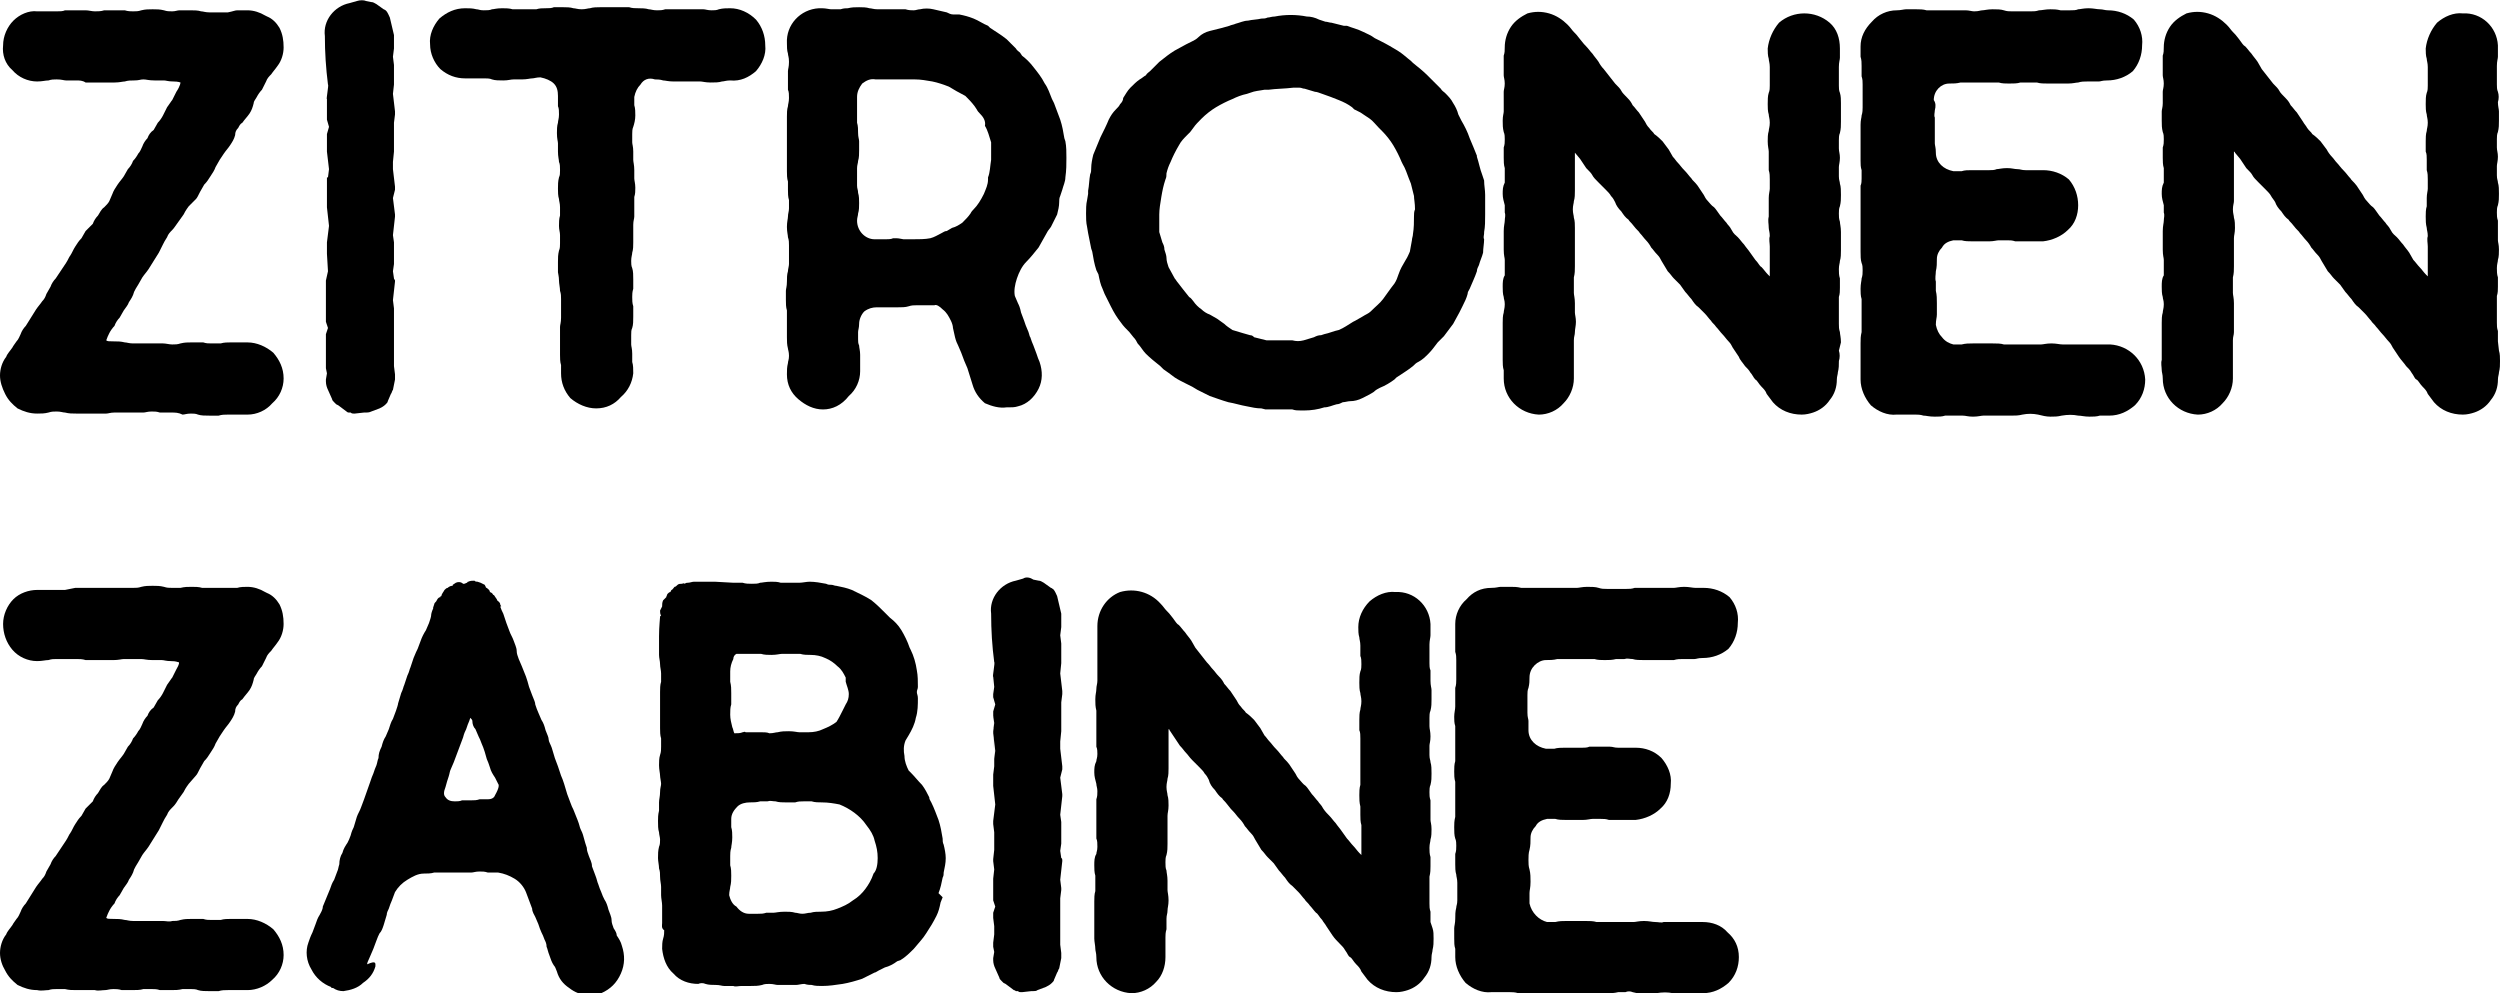 <?xml version="1.0" encoding="utf-8"?>
<!-- Generator: Adobe Illustrator 24.2.3, SVG Export Plug-In . SVG Version: 6.00 Build 0)  -->
<svg version="1.1" id="Ebene_1" xmlns="http://www.w3.org/2000/svg" xmlns:xlink="http://www.w3.org/1999/xlink" x="0px" y="0px"
	 viewBox="0 0 242.4 96.3" style="enable-background:new 0 0 242.4 96.3;" xml:space="preserve">
<g id="Zitronen_Zabine">
	<g>
		<path d="M7.3,1h1c0.3,0,0.6,0.1,0.9,0.1c0.3,0,0.6,0,0.9-0.1h2c0.3,0.1,0.6,0.1,0.8,0.1c0.3,0,0.5,0,0.8-0.1
			c0.4-0.1,0.7-0.1,1.1-0.1c0.4,0,0.7,0,1.1,0.1c0.3,0.1,0.5,0.1,0.8,0.1C17,1.1,17.2,1,17.4,1C17.8,1,18.1,1,18.5,1
			c0.3,0,0.7,0,1,0.1c0.2,0,0.4,0.1,0.8,0.1h1.8C22.6,1.1,22.8,1,23,1C23.3,1,23.7,1,24,1c0.6,0,1.2,0.2,1.7,0.5l0.2,0.1
			c0.5,0.2,0.9,0.6,1.2,1.1c0.3,0.6,0.4,1.2,0.4,1.9c0,0.6-0.2,1.3-0.6,1.8c-0.2,0.3-0.4,0.5-0.6,0.8c-0.2,0.2-0.4,0.4-0.5,0.7
			l-0.4,0.8c-0.2,0.2-0.4,0.5-0.5,0.7c-0.1,0.2-0.3,0.4-0.3,0.6c-0.1,0.4-0.2,0.7-0.4,1c-0.2,0.3-0.5,0.6-0.7,0.9
			c-0.2,0.1-0.3,0.3-0.4,0.5c-0.2,0.2-0.3,0.4-0.3,0.7c-0.1,0.4-0.3,0.7-0.5,1c-0.2,0.3-0.4,0.5-0.6,0.8l-0.4,0.6
			c-0.1,0.2-0.3,0.5-0.4,0.7c-0.1,0.3-0.3,0.6-0.5,0.9c-0.2,0.3-0.3,0.5-0.6,0.8l-0.4,0.7c-0.2,0.4-0.3,0.6-0.4,0.7L18.3,20
			c-0.3,0.4-0.4,0.6-0.5,0.8l-0.5,0.7c-0.3,0.4-0.4,0.6-0.6,0.8c-0.2,0.2-0.4,0.4-0.5,0.7c-0.2,0.3-0.3,0.5-0.4,0.7l-0.4,0.8l-1,1.6
			c-0.2,0.3-0.4,0.5-0.6,0.8l-0.4,0.7c-0.2,0.3-0.3,0.5-0.4,0.7c-0.1,0.4-0.3,0.7-0.5,1c-0.1,0.3-0.3,0.5-0.5,0.8l-0.4,0.7
			c-0.2,0.2-0.4,0.5-0.5,0.8c-0.2,0.2-0.4,0.5-0.5,0.7c-0.1,0.2-0.2,0.4-0.3,0.7c0.1,0.1,0.3,0.1,0.7,0.1c0.4,0,0.7,0,1.1,0.1
			c0.2,0,0.4,0.1,0.8,0.1h2.9c0.3,0,0.6,0.1,0.9,0.1c0.3,0,0.5,0,0.8-0.1c0.4-0.1,0.7-0.1,1.1-0.1c0.5,0,0.8,0,1.1,0
			c0.3,0.1,0.5,0.1,0.8,0.1h0.9c0.3-0.1,0.7-0.1,1-0.1H24c0.9,0,1.8,0.4,2.5,1c0.6,0.7,1,1.5,1,2.5c0,0.9-0.4,1.8-1.1,2.4
			c-0.6,0.7-1.5,1.1-2.4,1.1h-1.9c-0.3,0-0.6,0-0.9,0.1h-0.9c-0.4,0-0.8,0-1.1-0.1c-0.2-0.1-0.5-0.1-0.7-0.1c-0.4,0-0.6,0.1-0.8,0.1
			C17.3,40,17,40,16.6,40c-0.5,0-0.8,0-1.1,0c-0.3-0.1-0.5-0.1-0.8-0.1c-0.4,0-0.6,0.1-0.8,0.1C13.6,40,13.2,40,12.9,40
			c-0.5,0-0.7,0-1,0C11.6,40,11.3,40,11.1,40c-0.4,0-0.6,0.1-0.8,0.1c-0.3,0-0.7,0-1,0H7.4c-0.4,0-0.7,0-1.1-0.1
			c-0.2,0-0.4-0.1-0.8-0.1c-0.3,0-0.5,0-0.8,0.1c-0.4,0.1-0.7,0.1-1.1,0.1c-0.7,0-1.3-0.2-1.9-0.5c-0.5-0.4-0.9-0.8-1.2-1.4
			C0.2,37.6,0,37,0,36.4c0-0.6,0.2-1.3,0.6-1.8C0.7,34.3,1,34,1.2,33.7c0.1-0.2,0.2-0.3,0.4-0.6c0.2-0.2,0.3-0.5,0.4-0.7
			c0.1-0.3,0.3-0.6,0.5-0.8l1-1.6c0.2-0.3,0.4-0.5,0.6-0.8c0.2-0.2,0.3-0.4,0.4-0.7l0.4-0.7c0.1-0.3,0.3-0.6,0.5-0.8l1-1.5
			c0.2-0.3,0.3-0.6,0.4-0.7c0.2-0.3,0.3-0.6,0.5-0.9c0.2-0.3,0.3-0.5,0.6-0.8l0.4-0.7C8.7,22,8.8,21.9,9,21.7
			c0.1-0.3,0.3-0.6,0.5-0.8c0.2-0.3,0.3-0.6,0.6-0.8c0.2-0.2,0.4-0.4,0.5-0.6c0.1-0.2,0.2-0.5,0.3-0.7c0.1-0.3,0.3-0.6,0.5-0.9
			c0.2-0.3,0.4-0.5,0.6-0.8l0.4-0.7c0.2-0.2,0.4-0.5,0.5-0.8c0.2-0.2,0.4-0.5,0.5-0.7c0.2-0.2,0.3-0.5,0.4-0.7
			c0.1-0.3,0.3-0.6,0.5-0.8c0.1-0.3,0.3-0.6,0.6-0.8l0.4-0.7c0.2-0.2,0.4-0.5,0.5-0.7l0.4-0.8c0.3-0.4,0.4-0.6,0.5-0.7l0.4-0.8
			C17.5,8.3,17.5,8,17.5,8s-0.2-0.1-0.7-0.1s-0.7-0.1-0.9-0.1h-0.9c-0.6,0-0.8-0.1-1.1-0.1S13.5,7.8,13,7.8c-0.3,0-0.6,0-0.9,0.1
			c-0.2,0-0.5,0.1-1,0.1H8.3C8,7.8,7.7,7.8,7.4,7.8h-1c-0.2,0-0.4-0.1-0.9-0.1c-0.3,0-0.5,0-0.8,0.1c-0.3,0-0.6,0.1-1.1,0.1
			c-0.9,0-1.8-0.4-2.4-1.1C0.5,6.2,0.2,5.3,0.3,4.4c0-0.9,0.4-1.8,1-2.4C1.9,1.4,2.8,1,3.6,1.1h1.9c0.3,0,0.6,0,0.8-0.1L7.3,1z"/>
		<path d="M31.5,3.5c-0.2-1.5,0.9-2.9,2.4-3.2l0.7-0.2C34.9,0,35.3,0,35.5,0.1l0.5,0.1c0.2,0,0.3,0.1,0.5,0.2l0.7,0.5
			c0.1,0,0.1,0.1,0.2,0.1c0.2,0.2,0.3,0.5,0.4,0.7l0.4,1.7v1.3l-0.1,0.8l0.1,0.8v1.9l-0.1,0.9l0.2,1.7v0.3l-0.1,0.8v2.8l-0.1,1v0.7
			l0.2,1.7v0.3l-0.2,0.8l0.2,1.6V21l-0.2,1.8l0.1,0.7v2.1l-0.1,0.7l0.1,0.7c0,0.1,0.1,0.1,0.1,0.2v0.1l-0.2,1.8l0.1,0.8v0.2L38.2,31
			v4.5l0.1,0.8v0.5l-0.2,1c-0.1,0.1-0.1,0.3-0.2,0.4l-0.3,0.7c0,0.1-0.1,0.2-0.2,0.3c-0.2,0.2-0.4,0.3-0.6,0.4l-0.8,0.3
			C35.8,40,35.6,40,35.5,40h-0.2l-0.9,0.1h-0.1c-0.1,0-0.2,0-0.3-0.1h-0.2c-0.1,0-0.2-0.1-0.2-0.1l-0.8-0.6l-0.2-0.1l-0.2-0.2
			c-0.1-0.1-0.2-0.2-0.2-0.3l-0.4-0.9c-0.1-0.2-0.2-0.5-0.2-0.8v-0.2l0.1-0.6l-0.1-0.5v-0.4v-0.8v-0.8v-0.8v-0.5l0.2-0.6l-0.2-0.6
			v-2.1v-0.9v-0.8v-0.2l0.2-0.9l-0.1-1.7v-0.8v-0.3l0.2-1.6l-0.2-1.8v-1.1v-0.8v-0.9c0,0,0-0.1,0-0.1s0.1,0,0.1,0l0.1-0.8l-0.2-1.7
			v-0.2v-0.8v-0.7V13l0.2-0.7l-0.2-0.7v-0.3v-0.7v-1c-0.1,0.1,0.2-1.4,0.1-1.4C31.6,6.6,31.5,5.1,31.5,3.5z"/>
		<path d="M62.1,8.2c-0.3,0.3-0.5,0.7-0.6,1.2c0,0.4,0,0.6,0,0.8c0.1,0.3,0.1,0.7,0.1,1c0,0.4-0.1,0.8-0.2,1.1
			c-0.1,0.2-0.1,0.5-0.1,0.7v0.8c0,0.2,0.1,0.4,0.1,0.9c0,0.3,0,0.5,0,0.8c0,0.2,0.1,0.5,0.1,1v0.8c0,0.2,0.1,0.5,0.1,0.9
			c0,0.3,0,0.6-0.1,0.9v1.9c0,0.2-0.1,0.4-0.1,0.8v0.9c0,0.2,0,0.4,0,0.8c0,0.3,0,0.7-0.1,1c0,0.2-0.1,0.4-0.1,0.8
			c0,0.2,0,0.5,0.1,0.7c0.1,0.3,0.1,0.7,0.1,1.1v0.9c-0.1,0.3-0.1,0.6-0.1,0.8c0,0.3,0,0.6,0.1,0.9v1c0,0.4,0,0.8-0.1,1.1
			c-0.1,0.2-0.1,0.4-0.1,0.7v0.9c0,0.2,0.1,0.4,0.1,0.9c0,0.3,0,0.5,0,0.8c0.1,0.3,0.1,0.7,0.1,1.1c-0.1,0.9-0.5,1.7-1.2,2.3
			c-0.6,0.7-1.4,1.1-2.4,1.1c-0.9,0-1.8-0.4-2.5-1c-0.6-0.7-0.9-1.5-0.9-2.4v-0.8c-0.1-0.3-0.1-0.7-0.1-1v-2.7
			c0-0.2,0.1-0.4,0.1-0.9v-1.8c0-0.3,0-0.5-0.1-0.8c0-0.3-0.1-0.7-0.1-1c0-0.4-0.1-0.7-0.1-0.8v-1c0-0.4,0-0.7,0.1-1.1
			c0.1-0.2,0.1-0.5,0.1-0.7v-0.8c0-0.3-0.1-0.5-0.1-0.9c0-0.3,0-0.7,0.1-1v-0.8c0-0.4-0.1-0.6-0.1-0.8c-0.1-0.3-0.1-0.7-0.1-1
			c0-0.4,0-0.7,0.1-1.1c0.1-0.2,0.1-0.4,0.1-0.7c0-0.3,0-0.6-0.1-0.8c0-0.2-0.1-0.5-0.1-1v-0.8c0-0.2-0.1-0.4-0.1-1
			c0-0.3,0-0.7,0.1-1c0-0.2,0.1-0.4,0.1-0.8c0-0.3,0-0.6-0.1-0.8V9.3c0-0.5-0.1-0.9-0.4-1.2c-0.3-0.3-0.8-0.5-1.3-0.6
			c-0.4,0-0.6,0.1-0.8,0.1s-0.5,0.1-1,0.1c-0.3,0-0.5,0-0.8,0c-0.3,0-0.5,0.1-1,0.1c-0.4,0-0.8,0-1.1-0.1c-0.2-0.1-0.5-0.1-0.7-0.1
			h-1.9c-0.9,0-1.7-0.3-2.4-0.9c-0.6-0.6-1-1.5-1-2.4c-0.1-0.9,0.3-1.8,0.9-2.5c0.7-0.6,1.5-1,2.5-1c0.4,0,0.7,0,1.1,0.1
			c0.2,0,0.3,0.1,0.7,0.1c0.3,0,0.6,0,0.8-0.1c0.2,0,0.4-0.1,1-0.1c0.3,0,0.7,0,1,0.1H52c0.3-0.1,0.6-0.1,0.9-0.1
			c0.3,0,0.6,0,0.8-0.1h0.9c0.3,0,0.7,0,1,0.1c0.2,0,0.4,0.1,0.8,0.1s0.6-0.1,0.8-0.1c0.3-0.1,0.7-0.1,1-0.1c0.4,0,0.7,0,1,0H61
			c0.3,0.1,0.6,0.1,0.9,0.1c0.3,0,0.7,0,1,0.1c0.2,0,0.4,0.1,0.8,0.1c0.3,0,0.5,0,0.8-0.1h3.7c0.2,0,0.4,0.1,0.8,0.1
			c0.2,0,0.5,0,0.7-0.1c0.4-0.1,0.7-0.1,1.1-0.1c0.9,0,1.8,0.4,2.5,1.1c0.6,0.7,0.9,1.6,0.9,2.5c0.1,0.9-0.3,1.8-0.9,2.5
			c-0.7,0.6-1.5,1-2.5,0.9c-0.4,0-0.6,0.1-0.8,0.1c-0.3,0.1-0.7,0.1-1.1,0.1c-0.5,0-0.8-0.1-1-0.1c-0.3,0-0.6,0-0.8,0h-1.8
			c-0.5,0-0.8-0.1-1-0.1c-0.3-0.1-0.6-0.1-0.8-0.1C62.9,7.5,62.4,7.7,62.1,8.2z"/>
		<path d="M79.8,39.7c-0.9,0-1.7-0.4-2.4-1c-0.7-0.6-1.1-1.4-1.1-2.4c0-0.4,0-0.7,0.1-1.1c0-0.2,0.1-0.3,0.1-0.7s-0.1-0.6-0.1-0.7
			c-0.1-0.4-0.1-0.7-0.1-1.1v-2.6c-0.1-0.3-0.1-0.7-0.1-1v-0.9c0-0.2,0.1-0.4,0.1-0.9c0-0.3,0-0.7,0.1-1c0-0.2,0.1-0.5,0.1-0.7v-1.8
			c0-0.3,0-0.5-0.1-0.8c0-0.2-0.1-0.5-0.1-1s0.1-0.8,0.1-1c0-0.3,0.1-0.5,0.1-0.8v-0.8c-0.1-0.3-0.1-0.7-0.1-1v-0.8
			c-0.1-0.3-0.1-0.7-0.1-1v-5.3c0-0.3,0-0.7,0.1-1c0-0.2,0.1-0.4,0.1-0.8c0-0.3,0-0.6-0.1-0.8V6.9c0-0.2,0.1-0.4,0.1-0.9
			s-0.1-0.6-0.1-0.8c-0.1-0.3-0.1-0.7-0.1-1c-0.1-1.8,1.3-3.3,3.1-3.4c0.1,0,0.2,0,0.3,0c0.4,0,0.7,0.1,0.9,0.1h0.9
			c0.3-0.1,0.5-0.1,0.7-0.1c0.4-0.1,0.7-0.1,1.1-0.1c0.3,0,0.7,0,1,0.1c0.2,0,0.4,0.1,0.8,0.1h2.7c0.3,0.1,0.6,0.1,0.8,0.1
			c0.2,0,0.4-0.1,0.6-0.1c0.4-0.1,0.9-0.1,1.3,0c0.4,0.1,0.9,0.2,1.3,0.3c0.2,0.1,0.4,0.2,0.6,0.2L93,1.4c0.5,0.1,0.9,0.2,1.4,0.4
			c0.5,0.2,0.9,0.5,1.4,0.7L96,2.7c0.6,0.4,1.1,0.7,1.6,1.1c0.3,0.3,0.6,0.6,0.9,0.9c0.1,0.2,0.3,0.3,0.4,0.4l0.2,0.3
			c0.4,0.3,0.8,0.7,1.1,1.1c0.4,0.5,0.8,1,1.1,1.6c0.3,0.4,0.5,1,0.7,1.5l0.2,0.4c0.2,0.5,0.4,1.1,0.6,1.6c0.2,0.6,0.3,1.2,0.4,1.8
			l0.1,0.3c0.1,0.5,0.1,1.1,0.1,1.6c0,0.6,0,1.2-0.1,1.9c0,0.4-0.2,0.8-0.3,1.2l-0.2,0.6c-0.1,0.2-0.1,0.4-0.1,0.6
			c0,0.4-0.1,0.8-0.2,1.2c-0.2,0.4-0.4,0.8-0.6,1.2l-0.3,0.4c-0.3,0.5-0.6,1.1-0.9,1.6c-0.4,0.5-0.8,1-1.2,1.4
			c-0.4,0.4-0.7,1-0.9,1.6c-0.2,0.6-0.3,1.2-0.2,1.7c0.1,0.2,0.2,0.5,0.3,0.7c0.1,0.2,0.2,0.4,0.3,0.9c0.1,0.3,0.2,0.5,0.3,0.8
			c0.1,0.3,0.2,0.6,0.3,0.8c0.2,0.4,0.2,0.7,0.3,0.8c0.1,0.3,0.2,0.6,0.3,0.8c0.1,0.3,0.2,0.5,0.3,0.8c0.1,0.3,0.2,0.6,0.3,0.8
			c0.3,0.9,0.3,1.8-0.1,2.6c-0.4,0.8-1.1,1.5-2,1.7c-0.3,0.1-0.6,0.1-0.9,0.1h-0.2c-0.7,0.1-1.4-0.1-2.1-0.4c-0.6-0.5-1-1.1-1.2-1.8
			l-0.5-1.6c-0.1-0.2-0.2-0.5-0.3-0.7c-0.1-0.3-0.2-0.5-0.3-0.8c-0.1-0.2-0.2-0.5-0.3-0.7c-0.1-0.2-0.2-0.4-0.3-0.8l-0.2-0.9
			c0-0.2-0.1-0.5-0.2-0.7c-0.2-0.4-0.4-0.8-0.8-1.1c-0.3-0.3-0.6-0.5-0.8-0.4c-0.4,0-0.9,0-1.3,0h-0.4c-0.3,0-0.5,0-0.8,0.1
			c-0.3,0.1-0.7,0.1-1.1,0.1h-2c-0.4,0-0.8,0.1-1.2,0.4c-0.3,0.3-0.5,0.8-0.5,1.2c0,0.4-0.1,0.6-0.1,0.8v0.7c0,0.2,0,0.4,0.1,0.6
			c0,0.2,0.1,0.5,0.1,0.9v1.6c0,0.9-0.4,1.8-1.1,2.4C81.6,39.3,80.7,39.7,79.8,39.7z M95,11c-0.1-0.1-0.2-0.2-0.3-0.4l-0.2-0.3
			c-0.3-0.4-0.6-0.7-0.9-1C93,9,92.5,8.7,92,8.4c-0.5-0.2-1.1-0.4-1.6-0.5c-0.6-0.1-1.1-0.2-1.7-0.2h-3.8c-0.5-0.1-0.9,0.1-1.3,0.4
			c-0.3,0.4-0.5,0.8-0.5,1.3v2.5c0.1,0.3,0.1,0.7,0.1,1c0,0.4,0.1,0.6,0.1,0.8v0.9c0,0.3,0,0.7-0.1,1c0,0.2-0.1,0.4-0.1,0.7V18
			c0,0.3,0.1,0.4,0.1,0.7c0.1,0.3,0.1,0.7,0.1,1c0,0.3,0,0.7-0.1,1c0,0.2-0.1,0.4-0.1,0.7c0,1,0.8,1.8,1.7,1.8h1.1
			c0.2,0,0.5,0,0.7-0.1h0.3c0.3,0,0.6,0.1,0.7,0.1h0.9c0.6,0,1.2,0,1.7-0.1c0.4-0.1,0.7-0.3,1.1-0.5c0.2-0.1,0.3-0.2,0.5-0.2
			l0.5-0.3c0.4-0.1,0.7-0.3,1-0.5c0.3-0.3,0.6-0.6,0.8-0.9c0.1-0.2,0.2-0.3,0.3-0.4c0.4-0.4,0.7-0.9,1-1.5c0.2-0.5,0.4-0.9,0.4-1.4
			v-0.2c0.2-0.5,0.2-1.1,0.3-1.7V15c0-0.4,0-0.8,0-1.2c-0.2-0.6-0.3-1.1-0.6-1.6C95.6,11.7,95.3,11.3,95,11L95,11z"/>
		<path d="M144,18.9v1.9c0,0.6,0,1.2-0.1,1.7v0.1c0,0.2-0.1,0.4,0,0.6c0,0.4-0.1,0.9-0.1,1.3c-0.1,0.4-0.3,0.8-0.4,1.2
			c-0.1,0.2-0.2,0.4-0.2,0.6c-0.2,0.6-0.5,1.2-0.7,1.7c-0.1,0.2-0.2,0.3-0.2,0.5c-0.1,0.4-0.3,0.8-0.5,1.2c-0.1,0.2-0.2,0.4-0.3,0.6
			c-0.2,0.4-0.4,0.7-0.6,1.1c-0.3,0.4-0.6,0.8-0.9,1.2l-0.6,0.6c-0.3,0.4-0.6,0.8-0.9,1.1c-0.3,0.3-0.6,0.6-1,0.8
			c-0.2,0.1-0.3,0.2-0.5,0.4c-0.5,0.4-1,0.7-1.6,1.1l-0.2,0.2c-0.4,0.3-0.9,0.6-1.4,0.8c-0.2,0.1-0.4,0.2-0.6,0.4
			c-0.3,0.2-0.7,0.4-1.1,0.6c-0.4,0.2-0.8,0.3-1.2,0.3c-0.2,0-0.5,0.1-0.7,0.1c-0.2,0.1-0.4,0.2-0.6,0.2c-0.4,0.1-0.8,0.3-1.2,0.3
			c-0.6,0.2-1.3,0.3-1.9,0.3h-0.4c-0.3,0-0.5,0-0.8-0.1h-1.3c-0.4,0-0.9,0-1.3,0l-0.4-0.1c-0.5,0-0.9-0.1-1.4-0.2
			c-0.6-0.1-1.2-0.3-1.8-0.4c-0.7-0.2-1.2-0.4-1.8-0.6c-0.4-0.2-0.8-0.4-1.2-0.6c-0.2-0.1-0.3-0.2-0.5-0.3c-0.2-0.1-0.4-0.2-0.6-0.3
			c-0.4-0.2-0.8-0.4-1.1-0.6c-0.4-0.3-0.8-0.6-1.1-0.8l-0.3-0.3c-0.5-0.4-1-0.8-1.4-1.2c-0.3-0.3-0.5-0.7-0.8-1
			c-0.1-0.2-0.2-0.4-0.4-0.6l-0.4-0.5c-0.3-0.3-0.6-0.6-0.8-0.9c-0.4-0.5-0.7-1-1-1.6c-0.2-0.4-0.4-0.8-0.6-1.2l-0.2-0.5
			c-0.2-0.4-0.3-0.9-0.4-1.4l-0.2-0.4c-0.2-0.6-0.3-1.2-0.4-1.8l-0.1-0.3c-0.1-0.5-0.2-1-0.3-1.5l-0.1-0.6c-0.1-0.4-0.1-0.9-0.1-1.3
			c0-0.4,0-0.9,0.1-1.3l0.1-0.6v-0.3c0.1-0.5,0.1-1.1,0.2-1.6c0.1-0.2,0.1-0.4,0.1-0.6c0-0.4,0.1-0.9,0.2-1.3l0.7-1.7
			c0.3-0.6,0.6-1.2,0.8-1.7c0.2-0.4,0.4-0.7,0.7-1c0.2-0.2,0.3-0.3,0.4-0.5c0.2-0.2,0.3-0.4,0.3-0.6c0.2-0.3,0.4-0.7,0.7-1
			c0.3-0.3,0.6-0.6,0.9-0.8c0.2-0.1,0.4-0.3,0.6-0.4c0.1-0.2,0.3-0.3,0.4-0.4c0.3-0.3,0.6-0.6,0.9-0.9c0.5-0.4,1-0.8,1.5-1.1
			c0.4-0.2,0.7-0.4,1.1-0.6c0.2-0.1,0.4-0.2,0.6-0.3c0.2-0.1,0.4-0.2,0.6-0.4c0.3-0.3,0.7-0.5,1.1-0.6c0.4-0.1,0.8-0.2,1.2-0.3
			l0.7-0.2c0.2-0.1,0.4-0.1,0.6-0.2c0.4-0.1,0.8-0.3,1.2-0.3c0.4-0.1,0.9-0.1,1.3-0.2c0.2,0,0.4,0,0.6-0.1c0.2,0,0.4-0.1,0.7-0.1
			c1-0.2,2.1-0.2,3.1,0c0.4,0,0.8,0.1,1.2,0.3l0.6,0.2c0.2,0,0.4,0.1,0.6,0.1c0.4,0.1,0.8,0.2,1.2,0.3h0.3c0.5,0.2,1,0.3,1.6,0.6
			c0.4,0.2,0.7,0.3,1.1,0.6l0.6,0.3c0.6,0.3,1.1,0.6,1.6,0.9s0.9,0.7,1.3,1l0.2,0.2c0.5,0.4,1,0.8,1.4,1.2c0.1,0.1,0.3,0.3,0.4,0.4
			c0.3,0.3,0.6,0.6,0.9,0.9c0.1,0.2,0.3,0.3,0.4,0.4c0.3,0.3,0.6,0.6,0.8,1c0.2,0.3,0.4,0.7,0.5,1.1c0.1,0.2,0.2,0.4,0.3,0.6
			c0.3,0.5,0.6,1.1,0.8,1.7c0.3,0.7,0.5,1.2,0.7,1.7v0.1c0.2,0.6,0.3,1.2,0.5,1.7l0.2,0.6C143.9,18,144,18.4,144,18.9z M137.1,19
			c-0.1-0.4-0.2-0.8-0.3-1.2l-0.2-0.5c-0.2-0.5-0.3-0.9-0.6-1.4l-0.1-0.2c-0.2-0.5-0.5-1.1-0.8-1.6c-0.3-0.5-0.7-1-1.1-1.4l-0.3-0.3
			c-0.3-0.3-0.6-0.7-0.9-0.9c-0.3-0.2-0.6-0.4-0.9-0.6c-0.2-0.1-0.4-0.2-0.6-0.3l-0.2-0.2c-0.4-0.3-0.8-0.5-1.3-0.7
			c-0.5-0.2-1-0.4-1.6-0.6c-0.3-0.1-0.5-0.2-0.7-0.2c-0.3-0.1-0.7-0.2-1-0.3c-0.2,0-0.3-0.1-0.5-0.1h-0.6c-0.8,0.1-1.7,0.1-2.4,0.2
			l-0.4,0c-0.5,0.1-0.9,0.1-1.4,0.3l-0.3,0.1c-0.5,0.1-1,0.3-1.4,0.5c-0.5,0.2-1.1,0.5-1.6,0.8c-0.5,0.3-1,0.7-1.4,1.1
			c-0.3,0.3-0.6,0.6-0.8,0.9l-0.3,0.4l-0.3,0.3c-0.3,0.3-0.6,0.6-0.8,1c-0.3,0.5-0.6,1.1-0.8,1.6c-0.2,0.4-0.3,0.7-0.4,1.1
			c0,0.2,0,0.4-0.1,0.6c-0.2,0.6-0.3,1.1-0.4,1.7c-0.1,0.6-0.2,1.2-0.2,1.7v0.7c0,0.3,0,0.7,0,1c0.1,0.3,0.2,0.7,0.3,1
			c0.1,0.2,0.2,0.4,0.2,0.7c0.1,0.3,0.2,0.6,0.2,0.8c0,0.3,0.1,0.6,0.2,0.9c0.2,0.4,0.4,0.7,0.6,1.1c0.1,0.1,0.2,0.3,0.3,0.4
			c0.3,0.4,0.7,0.9,1.1,1.4c0.2,0.1,0.3,0.3,0.4,0.4c0.2,0.3,0.5,0.6,0.8,0.8c0.2,0.2,0.5,0.4,0.8,0.5l0.7,0.4l0.7,0.5
			c0.2,0.2,0.5,0.4,0.8,0.6c0.3,0.1,0.7,0.2,1,0.3l0.7,0.2c0.2,0,0.3,0.1,0.4,0.2c0.4,0.1,0.8,0.2,1.2,0.3h1c0.5,0,1,0,1.5,0
			c0.4,0.1,0.7,0.1,1.1,0c0.3-0.1,0.7-0.2,1-0.3c0.2-0.1,0.4-0.2,0.7-0.2l0.3-0.1c0.5-0.1,0.9-0.3,1.4-0.4c0.5-0.2,0.9-0.5,1.4-0.8
			l0.2-0.1l0.7-0.4c0.3-0.2,0.6-0.3,0.8-0.5c0.5-0.5,0.9-0.8,1.2-1.2s0.7-1,1.1-1.5c0.2-0.3,0.3-0.6,0.4-0.9
			c0.1-0.3,0.2-0.5,0.3-0.7l0.4-0.7c0.2-0.3,0.3-0.6,0.4-0.8l0.2-1.1c0-0.2,0.1-0.4,0.1-0.6c0.1-0.6,0.1-1.2,0.1-1.7
			c0-0.2,0-0.5,0.1-0.7C137.2,19.7,137.1,19.3,137.1,19z"/>
		<path d="M178.3,34c0.1,0.3,0.1,0.7,0,1c0,0.4,0,0.7-0.1,1.1c0,0.2-0.1,0.4-0.1,0.7c0,0.7-0.2,1.4-0.7,2c-0.4,0.6-1,1-1.6,1.2
			c-0.3,0.1-0.7,0.2-1.1,0.2c-1.1,0-2.1-0.4-2.8-1.2l-0.6-0.8c-0.1-0.3-0.3-0.5-0.5-0.7c-0.3-0.3-0.4-0.6-0.6-0.7
			c-0.2-0.2-0.3-0.5-0.5-0.7c-0.1-0.2-0.3-0.4-0.5-0.6c-0.2-0.3-0.5-0.6-0.6-0.9c-0.2-0.3-0.4-0.6-0.6-0.9c-0.1-0.2-0.2-0.4-0.4-0.6
			c-0.2-0.2-0.4-0.5-0.6-0.7c-0.2-0.2-0.4-0.5-0.6-0.7c-0.2-0.3-0.4-0.4-0.5-0.6c-0.2-0.2-0.4-0.5-0.6-0.7l-0.6-0.6
			c-0.3-0.2-0.5-0.5-0.7-0.8c-0.2-0.2-0.4-0.5-0.6-0.7l-0.5-0.7c-0.2-0.2-0.4-0.4-0.6-0.6c-0.2-0.2-0.3-0.4-0.6-0.7
			c-0.2-0.3-0.4-0.7-0.6-1c-0.1-0.2-0.2-0.4-0.4-0.6c-0.3-0.3-0.4-0.5-0.6-0.7c-0.1-0.2-0.3-0.5-0.5-0.7c-0.2-0.2-0.4-0.5-0.6-0.7
			c-0.1-0.2-0.3-0.3-0.6-0.7s-0.4-0.4-0.5-0.6c-0.3-0.2-0.5-0.5-0.7-0.8c-0.3-0.3-0.5-0.6-0.6-0.9c-0.1-0.2-0.2-0.4-0.4-0.6
			c-0.1-0.2-0.3-0.4-0.5-0.6c-0.2-0.2-0.5-0.5-0.7-0.7c-0.3-0.3-0.5-0.5-0.6-0.7s-0.3-0.4-0.6-0.7c-0.2-0.3-0.4-0.6-0.6-0.9
			l-0.5-0.6c0,0,0-0.1,0-0.1c0,0,0,0,0,0v3.8c0,0.3,0,0.7-0.1,1c0,0.2-0.1,0.4-0.1,0.8s0.1,0.6,0.1,0.8c0.1,0.3,0.1,0.7,0.1,1
			c0,0.5,0,0.7,0,1v2.7c0,0.4,0,0.7-0.1,1.1c0,0.2,0,0.5,0,0.7c0,0.3,0,0.6,0,0.8c0,0.2,0.1,0.5,0.1,1v0.9c0,0.2,0.1,0.5,0.1,0.9
			s-0.1,0.7-0.1,1s-0.1,0.4-0.1,0.8v1c0,0.3,0,0.6,0,0.8v1.9c0,0.9-0.4,1.8-1,2.4c-0.6,0.7-1.5,1.1-2.4,1.1
			c-1.9-0.1-3.4-1.6-3.4-3.5c0-0.4,0-0.6,0-0.8c-0.1-0.3-0.1-0.7-0.1-1v-3.6c0-0.3,0-0.7,0.1-1c0-0.2,0.1-0.4,0.1-0.8
			s-0.1-0.5-0.1-0.7c-0.1-0.3-0.1-0.7-0.1-1c0-0.4,0-0.8,0.2-1.1c0-0.2,0-0.3,0-0.7c0-0.3,0-0.6,0-0.8c0-0.2-0.1-0.4-0.1-1v-1.8
			c0-0.5,0.1-0.8,0.1-1c0-0.3,0.1-0.5,0-0.8c0-0.3,0-0.5,0-0.7c-0.1-0.4-0.2-0.7-0.2-1.1c0-0.4,0-0.7,0.2-1.1c0-0.2,0-0.3,0-0.7
			c0-0.2,0-0.5,0-0.7c-0.1-0.3-0.1-0.7-0.1-1v-1c0.1-0.3,0.1-0.5,0.1-0.8c0-0.2,0-0.5-0.1-0.7c-0.1-0.4-0.1-0.7-0.1-1.1
			c0-0.5,0.1-0.7,0.1-0.9s0-0.4,0-0.8V8.9c0-0.2,0.1-0.4,0.1-0.8c0-0.4-0.1-0.6-0.1-0.8V5.4c0.1-0.3,0.1-0.5,0.1-0.8
			c0-0.7,0.2-1.4,0.6-2c0.4-0.6,1-1,1.6-1.3c0.7-0.2,1.4-0.2,2.1,0c0.7,0.2,1.3,0.6,1.8,1.1c0.3,0.3,0.4,0.5,0.6,0.7
			s0.3,0.3,0.6,0.7s0.5,0.6,0.6,0.7c0.2,0.2,0.4,0.5,0.6,0.7c0.2,0.3,0.4,0.5,0.6,0.8c0.1,0.2,0.3,0.5,0.5,0.7l1.1,1.4
			c0.3,0.3,0.5,0.5,0.6,0.7s0.3,0.4,0.6,0.7s0.4,0.5,0.5,0.7c0.2,0.2,0.4,0.5,0.6,0.7c0.2,0.3,0.4,0.6,0.6,0.9
			c0.1,0.2,0.2,0.4,0.4,0.6c0.2,0.3,0.4,0.4,0.5,0.6c0.3,0.2,0.6,0.5,0.8,0.7l0.6,0.8c0.1,0.2,0.3,0.5,0.4,0.7
			c0.2,0.2,0.3,0.4,0.5,0.6c0.2,0.2,0.3,0.4,0.7,0.8c0.2,0.2,0.4,0.5,0.6,0.7c0.1,0.2,0.3,0.3,0.6,0.7c0.2,0.3,0.4,0.6,0.6,0.9
			c0.1,0.2,0.2,0.4,0.4,0.6c0.2,0.2,0.3,0.4,0.6,0.6c0.2,0.2,0.3,0.4,0.6,0.8c0.2,0.2,0.4,0.5,0.6,0.7c0.1,0.2,0.3,0.3,0.5,0.7
			s0.4,0.5,0.6,0.7c0.2,0.2,0.4,0.5,0.6,0.7c0.2,0.3,0.4,0.5,0.6,0.8l0.5,0.7c0.3,0.3,0.4,0.6,0.6,0.7c0.2,0.2,0.4,0.5,0.6,0.7
			l0.2,0.2v-2.9c0-0.3-0.1-0.7,0-1c0-0.4-0.1-0.6-0.1-0.8c0-0.4-0.1-0.7,0-1.1c0-0.3,0-0.7,0-1v-0.8c0-0.4,0.1-0.7,0.1-0.9v-0.9
			c0-0.3,0-0.6-0.1-0.9v-1c0-0.3,0-0.6,0-0.8c0-0.2-0.1-0.5-0.1-1c0-0.3,0-0.7,0.1-1c0-0.2,0.1-0.4,0.1-0.8s-0.1-0.6-0.1-0.8
			c-0.1-0.3-0.1-0.7-0.1-1c0-0.4,0-0.8,0.1-1.1c0.1-0.2,0.1-0.5,0.1-0.7c0-0.3,0-0.6,0-0.8v-1c0-0.4-0.1-0.6-0.1-0.8
			c-0.1-0.3-0.1-0.7-0.1-1c0.1-0.9,0.5-1.8,1.1-2.5c1.4-1.2,3.5-1.2,4.9,0c0.7,0.6,1,1.5,1,2.5v0.9c0,0.2-0.1,0.4-0.1,0.9v1.8
			c0,0.2,0,0.5,0.1,0.7c0.1,0.3,0.1,0.7,0.1,1c0,0.4,0,0.7,0,0.9v0.9c0,0.4,0,0.7-0.1,1.1c-0.1,0.2-0.1,0.5-0.1,0.7v0.8
			c0,0.3,0.1,0.5,0.1,0.9s-0.1,0.7-0.1,0.9v0.9c0,0.4,0.1,0.5,0.1,0.7c0.1,0.3,0.1,0.7,0.1,1.1c0,0.4,0,0.7-0.1,1.1
			c-0.1,0.2-0.1,0.5-0.1,0.7c0,0.3,0,0.5,0.1,0.8c0,0.2,0.1,0.5,0.1,1v0.9c0,0.2,0,0.4,0,0.9c0,0.3,0,0.7-0.1,1
			c0,0.2-0.1,0.4-0.1,0.8c0,0.3,0,0.6,0.1,0.9v0.9c0,0.3,0,0.6-0.1,0.9v2.6c0,0.3,0,0.5,0.1,0.8c0,0.2,0.1,0.5,0.1,1L178.3,34z"/>
		<path d="M187.6,10.7c0,0.2-0.1,0.5,0,0.7v1.7c0,0.4,0,0.6,0,0.8s0.1,0.4,0.1,0.9c0,0.5,0.2,0.9,0.5,1.2c0.3,0.3,0.7,0.5,1.2,0.6
			h0.8c0.3-0.1,0.6-0.1,1-0.1h1.7c0.2,0,0.5,0,0.7-0.1c0.2,0,0.5-0.1,1-0.1s0.7,0.1,1,0.1s0.4,0.1,0.8,0.1h1.7
			c0.9,0,1.8,0.3,2.5,0.9c0.6,0.7,0.9,1.6,0.9,2.5c0,0.9-0.3,1.8-1,2.4c-0.6,0.6-1.5,1-2.4,1.1h-2.7c-0.3-0.1-0.5-0.1-0.8-0.1h-0.8
			c-0.2,0-0.5,0.1-0.9,0.1h-1.7c-0.3,0-0.7,0-1-0.1c-0.2,0-0.4,0-0.8,0c-0.5,0.1-0.9,0.3-1.1,0.7c-0.3,0.3-0.5,0.7-0.5,1.1
			c0,0.4,0,0.8-0.1,1.2c0,0.3-0.1,0.7,0,1c0,0.3,0,0.6,0,0.9c0.1,0.4,0.1,0.8,0.1,1.2c0,0.6,0,0.8,0,1.1s-0.1,0.5-0.1,1
			c0.1,0.5,0.3,0.9,0.6,1.2c0.3,0.4,0.7,0.6,1.1,0.7c0.5,0,0.6,0,0.8,0c0.4-0.1,0.7-0.1,1.1-0.1h1.9c0.4,0,0.8,0,1.1,0.1
			c0.2,0,0.4,0,0.8,0h1.9c0.5,0,0.7,0,0.9,0s0.5-0.1,1-0.1s0.8,0.1,1.1,0.1c0.3,0,0.6,0,0.8,0c0.3,0,0.6,0,0.9,0h2.9
			c1.8,0.1,3.3,1.5,3.4,3.4c0,0.9-0.3,1.8-1,2.5c-0.7,0.6-1.5,1-2.5,1h-0.9c-0.3,0.1-0.7,0.1-1,0.1c-0.5,0-0.8-0.1-1.1-0.1
			c-0.5-0.1-1-0.1-1.6,0c-0.4,0.1-0.7,0.1-1.1,0.1c-0.4,0-0.8-0.1-1.2-0.2c-0.5-0.1-1-0.1-1.5,0c-0.4,0.1-0.7,0.1-1.1,0.1h-2.7
			c-0.2,0-0.5,0.1-1,0.1s-0.7-0.1-1-0.1h-1.7c-0.3,0.1-0.6,0.1-1,0.1c-0.6,0-0.8-0.1-1.1-0.1c-0.3-0.1-0.6-0.1-0.8-0.1h-1.8
			c-0.9,0.1-1.8-0.3-2.5-0.9c-0.6-0.7-1-1.6-1-2.5v-0.8c0-0.3,0-0.6,0-0.9v-0.9c0-0.2,0-0.4,0-0.9c0-0.4,0-0.7,0.1-1.1
			c0-0.2,0-0.3,0-0.7v-1.7c0-0.4,0-0.6,0-0.8c-0.1-0.3-0.1-0.7-0.1-1c0-0.5,0.1-0.8,0.1-1c0.1-0.3,0.1-0.5,0.1-0.8
			c0-0.2,0-0.5-0.1-0.7c-0.1-0.3-0.1-0.7-0.1-1.1c0-0.3,0-0.7,0-1v-3.4c0-0.3,0-0.7,0-1c0-0.3,0-0.7,0-1c0.1-0.2,0.1-0.5,0.1-0.7
			v-0.8c-0.1-0.3-0.1-0.6-0.1-0.9v-0.9c0-0.3,0-0.6,0-0.9c0-0.4,0-0.7,0-0.9v-0.8c0-0.5,0.1-0.7,0.1-0.9c0.1-0.3,0.1-0.6,0.1-0.8
			V8.2c0-0.3,0-0.5-0.1-0.8V6.4c0-0.3,0-0.6-0.1-0.9v-1c0-0.9,0.4-1.7,1.1-2.4c0.6-0.7,1.5-1.1,2.4-1.1c0.4,0,0.7-0.1,0.9-0.1h1
			c0.3,0,0.7,0,1,0.1h3.8c0.3,0,0.6,0.1,0.8,0.1c0.5,0,0.6-0.1,0.8-0.1s0.5-0.1,1-0.1c0.4,0,0.8,0,1.1,0.1c0.3,0.1,0.5,0.1,0.8,0.1
			h1.8c0.3,0,0.5,0,0.8-0.1c0.3,0,0.6-0.1,1.1-0.1c0.3,0,0.6,0,1,0.1h0.9c0.3,0,0.6,0,0.8-0.1c0.2,0,0.5-0.1,1-0.1s0.8,0.1,1.1,0.1
			c0.3,0,0.5,0.1,0.8,0.1c0.9,0,1.8,0.3,2.5,0.9c0.6,0.7,0.9,1.6,0.8,2.5c0,0.9-0.3,1.8-0.9,2.5c-0.7,0.6-1.6,0.9-2.5,0.9
			c-0.5,0-0.6,0.1-0.8,0.1s-0.6,0-1.1,0c-0.3,0-0.6,0-0.9,0.1c-0.2,0-0.5,0.1-1,0.1h-1.9c-0.4,0-0.8,0-1.1-0.1c-0.3,0-0.5,0-0.8,0
			h-0.8c-0.3,0.1-0.7,0.1-1.1,0.1c-0.3,0-0.7,0-1-0.1h-3.7c-0.4,0.1-0.7,0.1-1.1,0.1c-0.8,0-1.5,0.7-1.5,1.6
			C187.7,10,187.7,10.3,187.6,10.7z"/>
		<path d="M242.3,34c0.1,0.3,0.1,0.7,0.1,1c0,0.4,0,0.7-0.1,1.1c0,0.2-0.1,0.4-0.1,0.7c0,0.7-0.2,1.4-0.7,2c-0.4,0.6-1,1-1.6,1.2
			c-0.3,0.1-0.7,0.2-1.1,0.2c-1.1,0-2.1-0.4-2.8-1.2l-0.6-0.8c-0.1-0.3-0.3-0.5-0.5-0.7c-0.3-0.3-0.4-0.6-0.6-0.7s-0.2-0.3-0.5-0.7
			c-0.1-0.2-0.3-0.4-0.5-0.6c-0.2-0.3-0.5-0.6-0.7-0.9c-0.2-0.3-0.4-0.6-0.6-0.9c-0.1-0.2-0.2-0.4-0.4-0.6c-0.2-0.2-0.4-0.5-0.6-0.7
			c-0.2-0.2-0.4-0.5-0.6-0.7c-0.2-0.3-0.4-0.4-0.5-0.6c-0.2-0.2-0.4-0.5-0.6-0.7l-0.6-0.6c-0.3-0.2-0.5-0.5-0.7-0.8
			c-0.2-0.2-0.4-0.5-0.6-0.7l-0.5-0.7c-0.2-0.2-0.4-0.4-0.6-0.6c-0.2-0.2-0.3-0.4-0.6-0.7c-0.2-0.3-0.4-0.7-0.6-1
			c-0.1-0.2-0.2-0.4-0.4-0.6c-0.3-0.3-0.4-0.5-0.6-0.7c-0.1-0.2-0.3-0.5-0.5-0.7c-0.2-0.2-0.4-0.5-0.6-0.7c-0.1-0.2-0.3-0.3-0.6-0.7
			s-0.4-0.4-0.5-0.6c-0.3-0.2-0.5-0.5-0.7-0.8c-0.3-0.3-0.5-0.6-0.6-0.9c-0.1-0.2-0.3-0.4-0.4-0.6c-0.1-0.2-0.3-0.4-0.5-0.6
			c-0.2-0.2-0.5-0.5-0.7-0.7c-0.3-0.3-0.5-0.5-0.6-0.7s-0.3-0.4-0.6-0.7c-0.2-0.3-0.4-0.6-0.6-0.9l-0.5-0.6c0,0,0-0.1-0.1-0.1v3.8
			c0,0.3,0,0.7,0,1c0,0.2-0.1,0.4-0.1,0.8s0.1,0.6,0.1,0.8c0.1,0.3,0.1,0.7,0.1,1c0,0.5-0.1,0.7-0.1,1v2.7c0,0.4,0,0.7-0.1,1.1
			c0,0.2,0,0.5,0,0.7c0,0.3,0,0.6,0,0.8c0,0.2,0.1,0.5,0.1,1v0.9c0,0.2,0,0.5,0,0.9s0,0.7,0,1s-0.1,0.4-0.1,0.8v1c0,0.3,0,0.6,0,0.8
			v1.9c0,0.9-0.4,1.8-1,2.4c-0.6,0.7-1.5,1.1-2.4,1.1c-1.9-0.1-3.4-1.6-3.4-3.5c0-0.4-0.1-0.6-0.1-0.8c0-0.3-0.1-0.7,0-1v-3.6
			c0-0.3,0-0.7,0.1-1c0-0.2,0.1-0.4,0.1-0.8s-0.1-0.5-0.1-0.7c-0.1-0.3-0.1-0.7-0.1-1c0-0.4,0-0.8,0.2-1.1c0-0.2,0-0.3,0-0.7
			c0-0.3,0-0.6,0-0.8c0-0.2-0.1-0.4-0.1-1v-1.8c0-0.5,0.1-0.8,0.1-1c0-0.3,0.1-0.5,0-0.8c0-0.3,0-0.5,0-0.7
			c-0.1-0.4-0.2-0.7-0.2-1.1c0-0.4,0-0.7,0.2-1.1c0-0.2,0-0.3,0-0.7c0-0.2,0-0.5,0-0.7c-0.1-0.3-0.1-0.7-0.1-1v-1
			c0.1-0.3,0.1-0.5,0.1-0.8c0-0.2,0-0.5-0.1-0.7c-0.1-0.4-0.1-0.7-0.1-1.1c0-0.5,0-0.7,0-0.9s0.1-0.4,0.1-0.8V8.9
			c0-0.2,0.1-0.4,0.1-0.8c0-0.4-0.1-0.6-0.1-0.8V5.4c0.1-0.3,0.1-0.5,0.1-0.8c0-0.7,0.2-1.4,0.6-2c0.4-0.6,1-1,1.6-1.3
			c0.7-0.2,1.4-0.2,2.1,0c0.7,0.2,1.3,0.6,1.8,1.1c0.3,0.3,0.4,0.5,0.6,0.7s0.3,0.3,0.6,0.7s0.4,0.6,0.6,0.7
			c0.2,0.2,0.4,0.5,0.6,0.7c0.2,0.3,0.4,0.5,0.6,0.8c0.1,0.2,0.3,0.5,0.4,0.7l1.1,1.4c0.3,0.3,0.5,0.5,0.6,0.7s0.3,0.4,0.6,0.7
			s0.4,0.5,0.5,0.7c0.2,0.2,0.4,0.5,0.6,0.7c0.2,0.3,0.4,0.6,0.6,0.9c0.1,0.2,0.3,0.4,0.4,0.6c0.2,0.3,0.4,0.4,0.5,0.6
			c0.3,0.2,0.6,0.5,0.8,0.7l0.6,0.8c0.1,0.2,0.3,0.5,0.5,0.7c0.2,0.2,0.3,0.4,0.5,0.6c0.2,0.2,0.3,0.4,0.7,0.8
			c0.2,0.2,0.4,0.5,0.6,0.7c0.1,0.2,0.3,0.3,0.6,0.7c0.2,0.3,0.4,0.6,0.6,0.9c0.1,0.2,0.2,0.4,0.4,0.6c0.2,0.2,0.3,0.4,0.6,0.6
			c0.2,0.2,0.3,0.4,0.6,0.8c0.2,0.2,0.4,0.5,0.6,0.7c0.1,0.2,0.3,0.3,0.5,0.7s0.4,0.5,0.6,0.7c0.2,0.2,0.4,0.5,0.6,0.7
			c0.2,0.3,0.4,0.5,0.6,0.8l0.4,0.7c0.2,0.2,0.4,0.5,0.6,0.7c0.2,0.2,0.4,0.5,0.6,0.7l0.2,0.2v-2.9c0-0.3-0.1-0.7,0-1
			c0-0.4-0.1-0.6-0.1-0.8c-0.1-0.4-0.1-0.7-0.1-1.1c0-0.3,0-0.7,0.1-1v-0.8c0-0.4,0.1-0.7,0.1-0.9v-0.9c0-0.3,0-0.6-0.1-0.9v-1
			c0-0.3,0-0.6-0.1-0.8c0-0.2,0-0.5,0-1c0-0.3,0-0.7,0.1-1c0-0.2,0.1-0.4,0.1-0.8s-0.1-0.6-0.1-0.8c-0.1-0.3-0.1-0.7-0.1-1
			c0-0.4,0-0.8,0.1-1.1c0.1-0.2,0.1-0.5,0.1-0.7c0-0.3,0-0.6,0-0.8v-1c0-0.4-0.1-0.6-0.1-0.8c-0.1-0.3-0.1-0.7-0.1-1
			c0.1-0.9,0.5-1.8,1.1-2.5c0.7-0.6,1.6-1,2.5-0.9c1.8-0.1,3.3,1.3,3.4,3.1c0,0.1,0,0.2,0,0.2v0.9c0,0.2-0.1,0.4-0.1,0.9v1.8
			c0,0.2,0,0.5,0.1,0.7c0.1,0.3,0.1,0.7,0,1c0,0.4,0.1,0.7,0.1,0.9v0.9c0,0.4,0,0.7-0.1,1.1c-0.1,0.2-0.1,0.5-0.1,0.7v0.8
			c0,0.3,0.1,0.5,0.1,0.9s-0.1,0.7-0.1,0.9v0.9c0,0.4,0.1,0.5,0.1,0.7c0.1,0.3,0.1,0.7,0.1,1.1c0,0.4,0,0.7-0.1,1.1
			c-0.1,0.2-0.1,0.5-0.1,0.7c0,0.3,0,0.5,0.1,0.8c0,0.2,0,0.5,0,1v0.9c0,0.2,0.1,0.4,0.1,0.9c0,0.3,0,0.7-0.1,1
			c0,0.2-0.1,0.4-0.1,0.8c0,0.3,0,0.6,0.1,0.9v0.9c0,0.3,0,0.6-0.1,0.9v2.6c0,0.3,0,0.5,0.1,0.8c0,0.2,0,0.5,0,1L242.3,34z"/>
	</g>
	<g>
		<path d="M7.3,57h1c0.3,0,0.6,0,0.9,0c0.3,0,0.6,0,0.9,0h2c0.3,0,0.6,0,0.8,0c0.3,0,0.5,0,0.8-0.1c0.4-0.1,0.7-0.1,1.1-0.1
			c0.4,0,0.7,0,1.1,0.1c0.3,0.1,0.5,0.1,0.8,0.1c0.4,0,0.6,0,0.8,0c0.4-0.1,0.7-0.1,1.1-0.1c0.3,0,0.7,0,1,0.1c0.2,0,0.4,0,0.8,0
			h1.8c0.4,0,0.6,0,0.8,0c0.3-0.1,0.7-0.1,1-0.1c0.6,0,1.2,0.2,1.7,0.5l0.2,0.1c0.5,0.2,0.9,0.6,1.2,1.1c0.3,0.6,0.4,1.2,0.4,1.9
			c0,0.6-0.2,1.3-0.6,1.8c-0.2,0.3-0.4,0.5-0.6,0.8c-0.2,0.2-0.4,0.4-0.5,0.7l-0.4,0.8c-0.2,0.2-0.4,0.5-0.5,0.7
			c-0.1,0.2-0.3,0.4-0.3,0.6c-0.1,0.4-0.2,0.7-0.4,1c-0.2,0.3-0.5,0.6-0.7,0.9c-0.2,0.1-0.3,0.3-0.4,0.5c-0.2,0.2-0.3,0.4-0.3,0.7
			c-0.1,0.4-0.3,0.7-0.5,1c-0.2,0.3-0.4,0.5-0.6,0.8l-0.4,0.6c-0.1,0.2-0.3,0.5-0.4,0.7c-0.1,0.3-0.3,0.6-0.5,0.9
			c-0.2,0.3-0.3,0.5-0.6,0.8l-0.4,0.7c-0.2,0.4-0.3,0.6-0.4,0.7L18.3,76c-0.3,0.4-0.4,0.6-0.5,0.8l-0.5,0.7
			c-0.3,0.5-0.4,0.6-0.6,0.8c-0.2,0.2-0.4,0.4-0.5,0.7c-0.2,0.3-0.3,0.5-0.4,0.7l-0.4,0.8l-1,1.6c-0.2,0.3-0.4,0.5-0.6,0.8l-0.4,0.7
			c-0.2,0.3-0.3,0.5-0.4,0.7c-0.1,0.4-0.3,0.7-0.5,1c-0.1,0.3-0.3,0.5-0.5,0.8l-0.4,0.7c-0.2,0.2-0.4,0.5-0.5,0.8
			c-0.2,0.2-0.4,0.5-0.5,0.7c-0.1,0.2-0.2,0.4-0.3,0.7c0.1,0.1,0.3,0.1,0.7,0.1c0.4,0,0.7,0,1.1,0.1c0.2,0,0.4,0.1,0.8,0.1h2.9
			c0.3,0,0.6,0.1,0.9,0c0.3,0,0.5,0,0.8-0.1c0.4-0.1,0.7-0.1,1.1-0.1c0.5,0,0.8,0,1.1,0c0.3,0.1,0.5,0.1,0.8,0.1h0.9
			c0.3-0.1,0.7-0.1,1-0.1H24c0.9,0,1.8,0.4,2.5,1c0.6,0.7,1,1.5,1,2.5c0,0.9-0.4,1.8-1.1,2.4C25.8,95.6,24.9,96,24,96h-1.9
			c-0.3,0-0.6,0-0.9,0.1h-0.9c-0.4,0-0.8,0-1.1-0.1c-0.2-0.1-0.5-0.1-0.7-0.1c-0.4,0-0.6,0-0.8,0C17.3,96,17,96,16.6,96
			c-0.5,0-0.8,0-1.1,0c-0.3-0.1-0.5-0.1-0.8-0.1c-0.4,0-0.6,0-0.8,0c-0.3,0.1-0.7,0.1-1.1,0.1c-0.5,0-0.7,0-1,0
			c-0.3-0.1-0.6-0.1-0.8-0.1c-0.4,0-0.6,0.1-0.8,0.1c-0.3,0-0.7,0.1-1,0H7.4c-0.4,0-0.7,0-1.1-0.1c-0.2,0-0.4,0-0.8,0
			c-0.3,0-0.5,0-0.8,0.1C4.4,96,4,96.1,3.6,96c-0.7,0-1.3-0.2-1.9-0.5c-0.5-0.4-0.9-0.8-1.2-1.4C0.2,93.6,0,93,0,92.4
			c0-0.6,0.2-1.3,0.6-1.8C0.7,90.3,1,90,1.2,89.7c0.1-0.2,0.2-0.3,0.4-0.6c0.2-0.2,0.3-0.5,0.4-0.7c0.1-0.3,0.3-0.6,0.5-0.8l1-1.6
			c0.2-0.3,0.4-0.5,0.6-0.8c0.2-0.2,0.3-0.4,0.4-0.7l0.4-0.7c0.1-0.3,0.3-0.6,0.5-0.8l1-1.5c0.2-0.3,0.3-0.6,0.4-0.7
			c0.2-0.3,0.3-0.6,0.5-0.9c0.2-0.3,0.3-0.5,0.6-0.8l0.4-0.7C8.7,78,8.8,77.9,9,77.7c0.1-0.3,0.3-0.6,0.5-0.8
			c0.2-0.3,0.3-0.6,0.6-0.8c0.2-0.2,0.4-0.4,0.5-0.6c0.1-0.2,0.2-0.5,0.3-0.7c0.1-0.3,0.3-0.6,0.5-0.9c0.2-0.3,0.4-0.5,0.6-0.8
			l0.4-0.7c0.2-0.2,0.4-0.5,0.5-0.8c0.2-0.2,0.4-0.5,0.5-0.7c0.2-0.2,0.3-0.5,0.4-0.7c0.1-0.3,0.3-0.6,0.5-0.8
			c0.1-0.3,0.3-0.6,0.6-0.8l0.4-0.7c0.2-0.2,0.4-0.5,0.5-0.7l0.4-0.8c0.3-0.4,0.4-0.6,0.5-0.7l0.4-0.8c0.3-0.5,0.3-0.7,0.2-0.7
			s-0.2-0.1-0.7-0.1s-0.7-0.1-0.9-0.1h-0.9c-0.6,0-0.8-0.1-1.1-0.1s-0.4,0-0.8,0c-0.3,0-0.6,0-0.9,0c-0.2,0-0.5,0.1-1,0.1H8.3
			c-0.3-0.1-0.6-0.1-0.9-0.1h-1c-0.2,0-0.4,0-0.9,0c-0.3,0-0.5,0-0.8,0.1c-0.3,0-0.6,0.1-1.1,0.1c-0.9,0-1.8-0.4-2.4-1.1
			c-0.6-0.7-0.9-1.6-0.9-2.5c0-0.9,0.4-1.8,1-2.4c0.6-0.6,1.5-0.9,2.3-0.9h1.9c0.3,0,0.6,0,0.8,0L7.3,57z"/>
		<path d="M36.4,93.7c-0.2,0.7-0.6,1.2-1.2,1.6c-0.5,0.5-1.2,0.7-1.9,0.8c-0.4,0-0.7-0.1-1-0.3c-0.1,0-0.2,0-0.2-0.1
			c-0.8-0.3-1.5-0.9-1.9-1.7c-0.5-0.8-0.6-1.8-0.3-2.6c0.1-0.3,0.2-0.6,0.4-1c0.1-0.3,0.2-0.5,0.3-0.8c0.1-0.3,0.2-0.6,0.4-0.9
			c0.1-0.2,0.3-0.5,0.3-0.8l0.7-1.7c0.1-0.3,0.2-0.6,0.4-0.9c0.1-0.3,0.2-0.5,0.3-0.8c0.1-0.2,0.1-0.4,0.2-0.7
			c0-0.4,0.1-0.8,0.3-1.1c0.1-0.4,0.3-0.7,0.5-1c0.1-0.2,0.2-0.4,0.3-0.7c0.1-0.4,0.2-0.6,0.3-0.8c0.1-0.3,0.2-0.7,0.3-1
			c0.1-0.3,0.3-0.6,0.4-0.9c0.1-0.3,0.2-0.5,0.3-0.8l0.6-1.7c0.1-0.3,0.2-0.6,0.3-0.8c0.1-0.3,0.2-0.6,0.3-0.8
			c0.1-0.3,0.1-0.5,0.2-0.7c0-0.4,0.1-0.7,0.3-1.1c0.1-0.4,0.2-0.7,0.4-1l0.3-0.7c0.1-0.3,0.2-0.7,0.4-1l0.3-0.8
			c0.1-0.3,0.2-0.6,0.2-0.7c0.1-0.3,0.2-0.7,0.3-1c0.2-0.4,0.2-0.6,0.3-0.8c0.1-0.3,0.2-0.6,0.3-0.9c0.2-0.4,0.2-0.6,0.3-0.8
			c0.1-0.3,0.2-0.6,0.3-0.9c0.2-0.5,0.3-0.7,0.4-0.9c0.1-0.3,0.2-0.5,0.3-0.8c0.1-0.3,0.3-0.7,0.5-1l0.3-0.7
			c0.1-0.3,0.2-0.6,0.2-0.7c0-0.2,0.1-0.5,0.2-0.7v-0.1l0.1-0.3c0-0.1,0.1-0.2,0.2-0.3c0.1-0.2,0.2-0.4,0.4-0.4c0-0.1,0-0.1,0.1-0.1
			c0-0.2,0.2-0.4,0.3-0.6c0.1-0.1,0.2-0.2,0.3-0.2c0.1-0.1,0.3-0.2,0.4-0.2c0.1,0,0.1,0,0.1-0.1l0.3-0.2c0.2-0.1,0.5-0.1,0.7,0.1
			h0.1c0.1,0,0.2-0.1,0.3-0.1c0-0.1,0.1-0.1,0.1-0.1c0.2-0.1,0.4-0.1,0.6-0.1c0.1,0.1,0.2,0.1,0.3,0.1l0.3,0.1l0.4,0.2l0.1,0.2
			c0,0,0,0.1,0.1,0.1c0.1,0.1,0.3,0.2,0.3,0.4l0.2,0.1c0.1,0.1,0.1,0.2,0.2,0.2l0.2,0.3c0,0,0.1,0.1,0.1,0.2
			c0.1,0.1,0.3,0.2,0.3,0.4l0.1,0.2h-0.1c0.1,0.3,0.2,0.5,0.3,0.7c0.1,0.3,0.2,0.6,0.3,0.9c0.1,0.3,0.2,0.5,0.3,0.8
			c0.1,0.3,0.3,0.6,0.4,0.9c0.1,0.3,0.3,0.7,0.3,1c0,0.3,0.1,0.5,0.2,0.8c0.1,0.2,0.2,0.5,0.3,0.7l0.4,1c0.1,0.3,0.2,0.6,0.3,1
			c0.1,0.3,0.2,0.5,0.3,0.8c0.2,0.5,0.3,0.7,0.3,0.9c0.1,0.3,0.2,0.6,0.3,0.8c0.1,0.2,0.2,0.5,0.3,0.7c0.2,0.3,0.3,0.6,0.4,1
			c0.2,0.5,0.3,0.7,0.3,0.9s0.2,0.5,0.3,0.8s0.2,0.7,0.3,1c0.1,0.3,0.2,0.5,0.3,0.8c0.1,0.3,0.2,0.6,0.3,0.9
			c0.1,0.2,0.2,0.5,0.3,0.8l0.3,1c0.1,0.3,0.2,0.5,0.3,0.8c0.1,0.3,0.2,0.5,0.3,0.7l0.4,1c0.2,0.5,0.2,0.7,0.3,0.9s0.2,0.4,0.3,0.8
			s0.2,0.7,0.3,1c0,0.3,0.1,0.5,0.2,0.8c0.1,0.3,0.3,0.6,0.3,1c0.1,0.3,0.2,0.5,0.3,0.8c0.2,0.5,0.2,0.7,0.3,0.9
			c0.1,0.3,0.2,0.6,0.3,0.8c0.1,0.3,0.2,0.5,0.3,0.7c0.2,0.3,0.3,0.6,0.4,1c0.1,0.3,0.3,0.7,0.3,1c0,0.3,0.1,0.5,0.2,0.8
			c0.2,0.3,0.3,0.5,0.3,0.7c0.2,0.3,0.4,0.6,0.5,1c0.3,0.9,0.3,1.8-0.1,2.7c-0.4,0.9-1,1.5-1.9,1.9c-0.4,0.2-0.8,0.2-1.2,0.2
			c-0.7,0-1.4-0.3-1.9-0.7c-0.6-0.4-1-0.9-1.2-1.6c-0.1-0.3-0.2-0.5-0.3-0.6c-0.2-0.3-0.3-0.6-0.4-0.9c-0.2-0.5-0.2-0.7-0.3-0.9
			c0-0.3-0.1-0.5-0.2-0.7c-0.1-0.3-0.2-0.5-0.3-0.7c-0.1-0.2-0.2-0.5-0.3-0.8c-0.1-0.2-0.2-0.5-0.3-0.7c-0.1-0.2-0.3-0.5-0.3-0.8
			l-0.3-0.8c-0.1-0.3-0.2-0.5-0.3-0.8c-0.2-0.5-0.6-1-1.1-1.3c-0.5-0.3-1-0.5-1.6-0.6c-0.5,0-0.8,0-1,0c-0.3-0.1-0.5-0.1-0.8-0.1
			c-0.4,0-0.6,0.1-0.8,0.1h-3.6c-0.3,0.1-0.7,0.1-1,0.1c-0.6,0-1.1,0.3-1.6,0.6c-0.5,0.3-0.9,0.7-1.2,1.2c-0.1,0.3-0.2,0.5-0.3,0.8
			c-0.1,0.2-0.2,0.5-0.3,0.8c-0.1,0.2-0.2,0.4-0.2,0.6c-0.1,0.3-0.2,0.7-0.3,1c-0.1,0.3-0.2,0.6-0.4,0.8c-0.1,0.2-0.2,0.4-0.3,0.7
			l-0.3,0.8c-0.1,0.2-0.2,0.5-0.3,0.7c-0.2,0.5-0.3,0.6-0.3,0.8C36.5,93.1,36.4,93.4,36.4,93.7z M48.3,76c-0.1-0.2-0.2-0.4-0.3-0.6
			c-0.2-0.3-0.4-0.6-0.5-1c-0.1-0.3-0.2-0.6-0.3-0.8L47,72.9c-0.1-0.3-0.2-0.6-0.3-0.8c-0.1-0.3-0.2-0.5-0.3-0.7l-0.3-0.7
			c-0.2-0.2-0.3-0.5-0.3-0.8c0-0.1-0.1-0.2-0.2-0.3l-0.1,0.3c-0.1,0.2-0.2,0.5-0.3,0.8c-0.1,0.2-0.2,0.4-0.3,0.8l-0.3,0.8
			c-0.1,0.3-0.2,0.5-0.3,0.8c-0.1,0.3-0.2,0.5-0.3,0.8c-0.1,0.2-0.2,0.5-0.3,0.7c-0.1,0.2-0.1,0.4-0.2,0.7c-0.1,0.3-0.2,0.6-0.3,1
			c-0.2,0.5-0.2,0.8,0,1c0.2,0.3,0.5,0.4,0.9,0.4c0.2,0,0.5,0,0.7-0.1h0.9c0.3,0,0.5,0,0.8-0.1h0.8c0.3,0,0.6-0.1,0.7-0.4
			C48.4,76.4,48.4,76.1,48.3,76L48.3,76z"/>
		<path d="M64.2,89.5v-1.7c0-0.3-0.1-0.7-0.1-1v-0.8c0-0.3-0.1-0.6-0.1-1c0-0.3,0-0.5-0.1-0.8c0-0.3-0.1-0.7-0.1-1
			c0-0.4,0-0.7,0.1-1.1c0.1-0.2,0.1-0.5,0.1-0.7c0-0.2-0.1-0.5-0.1-0.7c-0.1-0.3-0.1-0.7-0.1-1.1c0-0.3,0-0.6,0.1-1v-0.8
			c0-0.3,0.1-0.6,0.1-1s0.1-0.6,0.1-0.8s-0.1-0.6-0.1-0.8s-0.1-0.6-0.1-1c0-0.3,0-0.7,0.1-1c0.1-0.3,0.1-0.5,0.1-0.8v-0.8
			c-0.1-0.3-0.1-0.7-0.1-1v-3.5c0-0.3,0-0.7,0.1-1v-0.8c0-0.3-0.1-0.6-0.1-0.9c0-0.3-0.1-0.6-0.1-0.9v-1.8c0-1,0.1-1.7,0.1-1.9
			c0,0,0-0.1,0.1-0.1c-0.1-0.2-0.1-0.3-0.1-0.5l0.2-0.4c0-0.2,0-0.4,0.1-0.6c0.1-0.1,0.2-0.2,0.3-0.3c0-0.1,0.1-0.2,0.1-0.3
			c0.1-0.1,0.2-0.2,0.3-0.2l0.1-0.2c0.1,0,0.2-0.2,0.3-0.3c0.1,0,0.2-0.1,0.3-0.2c0.1-0.1,0.3-0.1,0.4-0.1c0.1,0,0.2-0.1,0.3,0
			c0.1-0.1,0.2-0.1,0.3-0.1c0.2,0,0.4-0.1,0.6-0.1h2l1.8,0.1h0.9c0.3,0.1,0.6,0.1,0.9,0.1c0.3,0,0.6,0,0.8-0.1
			c0.2,0,0.5-0.1,1.1-0.1c0.3,0,0.6,0,0.9,0.1h1.8c0.3,0,0.7-0.1,1-0.1c0.5,0,1.1,0.1,1.6,0.2c0.2,0.1,0.3,0.1,0.5,0.1
			s0.3,0.1,0.5,0.1c0.5,0.1,1,0.2,1.5,0.4c0.6,0.3,1.3,0.6,1.9,1c0.5,0.4,0.9,0.8,1.3,1.2l0.2,0.2l0.3,0.3c0.4,0.3,0.8,0.7,1.1,1.2
			c0.3,0.5,0.6,1.1,0.8,1.7l0.1,0.2c0.3,0.6,0.5,1.3,0.6,2c0.1,0.5,0.1,1.1,0.1,1.6c0,0.2-0.1,0.3-0.1,0.5s0.1,0.3,0.1,0.6
			c0,0.6,0,1.3-0.2,1.9c-0.1,0.6-0.4,1.2-0.7,1.7c-0.1,0.2-0.2,0.3-0.3,0.5c-0.2,0.5-0.2,1-0.1,1.5c0,0.5,0.2,1,0.4,1.4l0.2,0.2
			c0.4,0.4,0.7,0.8,1.1,1.2c0.3,0.4,0.5,0.8,0.7,1.2c0,0.2,0.1,0.3,0.2,0.5c0.3,0.6,0.5,1.2,0.7,1.7c0.2,0.6,0.3,1.2,0.4,1.8
			c0,0.2,0,0.4,0.1,0.6c0.1,0.4,0.2,0.9,0.2,1.3c0,0.5-0.1,0.9-0.2,1.4c0,0.2,0,0.3-0.1,0.5c-0.1,0.5-0.2,1-0.4,1.5L91.4,87
			l-0.2,0.5c-0.1,0.5-0.2,0.9-0.4,1.3c-0.3,0.6-0.6,1.1-1,1.7c-0.3,0.5-0.8,1-1.2,1.5c-0.4,0.4-0.8,0.8-1.3,1.1L87,93.2
			c-0.4,0.3-0.8,0.5-1.2,0.6c-0.2,0.1-0.4,0.2-0.6,0.3s-0.3,0.2-0.4,0.2c-0.4,0.2-0.8,0.4-1.2,0.6c-0.6,0.2-1.3,0.4-1.9,0.5
			c-0.7,0.1-1.3,0.2-2,0.2c-0.3,0-0.7,0-1-0.1c-0.2,0-0.4,0-0.7-0.1c-0.3,0-0.6,0.1-0.8,0.1h-1.8c-0.2,0-0.4-0.1-0.8-0.1
			c-0.2,0-0.5,0-0.7,0.1c-0.4,0.1-0.7,0.1-1.1,0.1h-0.9c-0.3,0-0.6,0.1-0.8,0c-0.5,0-0.7,0-0.9,0s-0.4-0.1-0.8-0.1
			c-0.3,0-0.7,0-1-0.1c-0.2-0.1-0.5-0.1-0.7,0c-0.9,0-1.8-0.3-2.4-1c-0.7-0.6-1-1.5-1.1-2.4c0-0.3,0-0.7,0.1-1
			c0.1-0.3,0.1-0.6,0.1-0.8C64.1,90,64.2,89.7,64.2,89.5z M85.1,83.2c0-0.6-0.1-1.1-0.3-1.7c-0.1-0.5-0.4-1-0.8-1.5
			c-0.6-0.9-1.6-1.6-2.6-2c-0.5-0.1-1.1-0.2-1.7-0.2c-0.3,0-0.7,0-1-0.1h-0.8c-0.3,0-0.5,0-0.8,0.1h-0.9c-0.3,0-0.7,0-1-0.1
			c-0.3,0-0.5-0.1-0.8,0c-0.2,0-0.5,0-0.7,0c-0.3,0.1-0.7,0.1-1,0.1c-0.4,0-0.9,0.1-1.2,0.4c-0.3,0.3-0.6,0.7-0.6,1.2
			c0,0.4,0,0.6,0,0.8c0.1,0.3,0.1,0.7,0.1,1c0,0.5-0.1,0.8-0.1,1c-0.1,0.3-0.1,0.6-0.1,0.8v0.9c0.1,0.3,0.1,0.7,0.1,1
			c0,0.4,0,0.7-0.1,1.1c0,0.2-0.1,0.4-0.1,0.8c0.1,0.4,0.3,0.9,0.7,1.1c0.3,0.4,0.7,0.7,1.2,0.7c0.5,0,0.7,0,0.9,0
			c0.3,0,0.5,0,0.8-0.1c0.2,0,0.5,0,0.7,0c0.2,0,0.5-0.1,1.1-0.1c0.3,0,0.7,0,1,0.1c0.2,0,0.4,0.1,0.7,0.1c0.3,0,0.5-0.1,0.8-0.1
			c0.3-0.1,0.7-0.1,1-0.1c0.6,0,1.1-0.1,1.6-0.3c0.5-0.2,1-0.4,1.5-0.8c0.5-0.3,0.9-0.7,1.2-1.1c0.3-0.4,0.6-0.9,0.8-1.5
			C85,84.4,85.1,83.8,85.1,83.2z M82,65.7c-0.2-0.4-0.4-0.8-0.8-1.1c-0.3-0.3-0.7-0.6-1.2-0.8c-0.4-0.2-0.9-0.3-1.4-0.3
			c-0.3,0-0.7,0-1-0.1h-1.8c-0.2,0-0.5,0.1-1,0.1c-0.3,0-0.7,0-1-0.1h-2.4c-0.2,0.1-0.3,0.3-0.3,0.5c-0.2,0.4-0.3,0.8-0.3,1.2
			c0,0.5,0,0.7,0,1c0.1,0.4,0.1,0.7,0.1,1.1v1.1c-0.1,0.3-0.1,0.6-0.1,1c0,0.4,0.1,0.8,0.2,1.2c0.1,0.2,0.1,0.4,0.2,0.6
			c0.3,0,0.6,0,0.8-0.1c0.1,0,0.2-0.1,0.3,0c0.1,0,0.3,0,0.4,0c0.5,0,0.8,0,1.1,0c0.3,0,0.6,0,0.8,0.1c0.4,0,0.6-0.1,0.8-0.1
			c0.4-0.1,0.7-0.1,1.1-0.1c0.5,0,0.8,0.1,1,0.1c0.3,0,0.6,0,0.9,0c0.5,0,1-0.1,1.4-0.3c0.5-0.2,0.9-0.4,1.3-0.7
			c0.2-0.3,0.4-0.7,0.6-1.1l0.1-0.2l0.2-0.4c0.2-0.3,0.3-0.6,0.3-1c0-0.4-0.2-0.8-0.3-1.2L82,65.7z"/>
		<path d="M96.1,59.5c-0.2-1.5,0.9-2.9,2.4-3.2l0.7-0.2c0.3-0.2,0.7-0.1,1,0.1l0.5,0.1c0.2,0,0.3,0.1,0.5,0.2l0.7,0.5
			c0.1,0,0.1,0.1,0.2,0.1c0.2,0.2,0.3,0.5,0.4,0.7l0.4,1.7v1.3l-0.1,0.8l0.1,0.8v1.9l-0.1,1l0.2,1.7v0.3l-0.1,0.8v2.8l-0.1,1v0.7
			l0.2,1.7v0.3l-0.2,0.8l0.2,1.6v0.2l-0.2,1.8l0.1,0.7v2.1l-0.1,0.7l0.1,0.7c0.1,0,0.1,0.2,0.1,0.2v0.1l-0.2,1.8l0.1,0.8v0.2
			l-0.1,0.8v4.5l0.1,0.8v0.5l-0.2,1c-0.1,0.1-0.1,0.3-0.2,0.4l-0.3,0.7c0,0.1-0.1,0.2-0.2,0.3c-0.2,0.2-0.4,0.3-0.6,0.4l-0.8,0.3
			c-0.1,0.1-0.3,0.1-0.4,0.1H100l-0.9,0.1H99c-0.1,0-0.2,0-0.3-0.1l-0.2,0c-0.1-0.1-0.2-0.1-0.2-0.1l-0.8-0.6l-0.2-0.1l-0.2-0.2
			c-0.1-0.1-0.2-0.2-0.2-0.3l-0.4-0.9c-0.1-0.2-0.2-0.5-0.2-0.8v-0.2l0.1-0.6l-0.1-0.5v-0.4l0.1-0.8v-0.8l-0.1-0.8v-0.5l0.2-0.6
			l-0.2-0.6v-2.1l0.1-0.9l-0.1-0.8v-0.2l0.1-0.9v-1.7l-0.1-0.8v-0.3l0.2-1.6l-0.2-1.8v-1.1l0.1-0.8v-0.9 M96.4,73.6l0.1-0.8
			l-0.2-1.7v-0.2l0.1-0.8l-0.1-0.7V69l0.2-0.7l-0.2-0.7v-0.3l0.1-0.7l-0.1-1c-0.1,0.1,0.2-1.4,0.1-1.4c-0.2-1.5-0.3-3.1-0.3-4.7
			L96.4,73.6z"/>
		<path d="M138.9,90c0.1,0.3,0.1,0.6,0.1,1c0,0.4,0,0.7-0.1,1.1c0,0.2-0.1,0.4-0.1,0.7c0,0.7-0.2,1.4-0.7,2c-0.4,0.6-1,1-1.6,1.2
			c-0.3,0.1-0.7,0.2-1.1,0.2c-1.1,0-2.1-0.4-2.8-1.2l-0.6-0.8c-0.1-0.3-0.3-0.5-0.5-0.7c-0.3-0.3-0.4-0.6-0.6-0.7s-0.2-0.3-0.5-0.7
			c-0.1-0.2-0.3-0.4-0.5-0.6c-0.2-0.2-0.5-0.5-0.7-0.8c-0.2-0.3-0.4-0.6-0.6-0.9c-0.1-0.2-0.3-0.4-0.4-0.6c-0.3-0.3-0.4-0.6-0.6-0.7
			c-0.2-0.2-0.4-0.5-0.6-0.7c-0.2-0.3-0.4-0.4-0.5-0.6c-0.2-0.2-0.4-0.5-0.6-0.7l-0.6-0.6c-0.3-0.2-0.5-0.5-0.7-0.8
			c-0.2-0.2-0.4-0.5-0.6-0.7l-0.5-0.7c-0.2-0.2-0.4-0.4-0.6-0.6c-0.2-0.2-0.3-0.4-0.6-0.7c-0.2-0.3-0.4-0.7-0.6-1
			c-0.1-0.2-0.2-0.4-0.4-0.6c-0.3-0.3-0.4-0.5-0.6-0.7c-0.1-0.2-0.3-0.5-0.5-0.7c-0.3-0.3-0.4-0.5-0.6-0.7s-0.3-0.3-0.6-0.7
			s-0.4-0.4-0.5-0.6c-0.3-0.2-0.5-0.5-0.7-0.8c-0.3-0.3-0.5-0.6-0.6-1c-0.1-0.2-0.2-0.4-0.4-0.6c-0.1-0.2-0.3-0.4-0.5-0.6
			c-0.2-0.2-0.5-0.5-0.7-0.7c-0.3-0.3-0.4-0.5-0.6-0.7s-0.3-0.4-0.6-0.7c-0.2-0.3-0.4-0.6-0.6-0.9l-0.4-0.6c0,0,0-0.1-0.1-0.1v3.8
			c0,0.3,0,0.7-0.1,1c0,0.2-0.1,0.4-0.1,0.8s0.1,0.6,0.1,0.8c0.1,0.3,0.1,0.7,0.1,1c0,0.5-0.1,0.7-0.1,1v2.7c0,0.4,0,0.7-0.1,1.1
			c-0.1,0.2-0.1,0.5-0.1,0.7c0,0.3,0,0.6,0.1,0.8c0,0.2,0.1,0.5,0.1,1v0.9c0,0.2,0.1,0.5,0.1,1s-0.1,0.7-0.1,1s-0.1,0.4-0.1,0.8v1
			c-0.1,0.3-0.1,0.6-0.1,0.8v1.9c0,0.9-0.3,1.8-0.9,2.4c-0.6,0.7-1.5,1.1-2.4,1.1c-1.9-0.1-3.4-1.6-3.4-3.5c0-0.4-0.1-0.6-0.1-0.8
			c0-0.3-0.1-0.7-0.1-1v-3.6c0-0.3,0-0.7,0.1-1c0-0.2,0-0.4,0-0.8s0-0.5,0-0.7c-0.1-0.3-0.1-0.7-0.1-1c0-0.4,0-0.8,0.2-1.1
			c0-0.2,0.1-0.3,0.1-0.7c0-0.3,0-0.6-0.1-0.8c0-0.2,0-0.4,0-1v-1.8c0-0.5,0-0.8,0-1c0.1-0.3,0.1-0.5,0.1-0.8c0-0.3-0.1-0.5-0.1-0.7
			c-0.1-0.4-0.2-0.7-0.2-1.1c0-0.4,0-0.7,0.2-1.1c0-0.2,0.1-0.3,0.1-0.7c0-0.2,0-0.5-0.1-0.7c0-0.3,0-0.7,0-1v-1c0-0.3,0-0.5,0-0.8
			c0-0.2,0-0.5,0-0.7c-0.1-0.4-0.1-0.7-0.1-1.1c0-0.5,0.1-0.7,0.1-1s0.1-0.5,0.1-0.8v-1c0-0.2,0-0.4,0-0.8c0-0.4,0-0.6,0-0.8v-1.9
			c0-0.3,0-0.5,0-0.8c0-1.5,0.9-2.8,2.2-3.3c1.4-0.4,2.9,0,3.9,1.1c0.3,0.3,0.4,0.5,0.6,0.7s0.3,0.3,0.6,0.7s0.4,0.6,0.6,0.7
			c0.2,0.2,0.4,0.5,0.6,0.7c0.2,0.3,0.4,0.5,0.6,0.8c0.1,0.2,0.3,0.5,0.4,0.7l1.1,1.4c0.3,0.3,0.4,0.5,0.6,0.7s0.3,0.4,0.6,0.7
			s0.4,0.5,0.5,0.7c0.2,0.2,0.4,0.5,0.6,0.7c0.2,0.3,0.4,0.6,0.6,0.9c0.1,0.2,0.2,0.4,0.4,0.6c0.2,0.3,0.4,0.4,0.5,0.6
			c0.3,0.2,0.6,0.5,0.8,0.7l0.6,0.8c0.1,0.2,0.3,0.5,0.4,0.7c0.2,0.2,0.3,0.4,0.5,0.6c0.2,0.2,0.3,0.4,0.7,0.8
			c0.2,0.2,0.4,0.5,0.6,0.7c0.1,0.2,0.3,0.3,0.6,0.7c0.2,0.3,0.4,0.6,0.6,0.9c0.1,0.2,0.2,0.4,0.4,0.6c0.2,0.2,0.3,0.4,0.6,0.6
			c0.2,0.2,0.3,0.4,0.6,0.8c0.2,0.2,0.4,0.5,0.6,0.7c0.1,0.2,0.3,0.3,0.5,0.7c0.2,0.3,0.4,0.5,0.6,0.7c0.2,0.2,0.4,0.5,0.6,0.7
			c0.2,0.3,0.4,0.5,0.6,0.8l0.5,0.7c0.2,0.2,0.4,0.5,0.6,0.7c0.2,0.2,0.4,0.5,0.6,0.7l0.2,0.2v-2.9c-0.1-0.3-0.1-0.7-0.1-1
			c0-0.4,0-0.6,0-0.8c-0.1-0.4-0.1-0.7-0.1-1.1c0-0.3,0-0.7,0.1-1v-0.8c0-0.5,0-0.7,0-0.9v-0.9c0-0.3,0-0.6,0-0.9v-1
			c0-0.3,0-0.6-0.1-0.8c0-0.2,0-0.5,0-1c0-0.3,0-0.7,0.1-1c0-0.2,0.1-0.4,0.1-0.8s-0.1-0.6-0.1-0.8c-0.1-0.3-0.1-0.7-0.1-1
			c0-0.4,0-0.8,0.1-1.1c0.1-0.2,0.1-0.5,0.1-0.7c0-0.3,0-0.6-0.1-0.8v-1c0-0.4-0.1-0.6-0.1-0.8c-0.1-0.3-0.1-0.7-0.1-1
			c0-0.9,0.4-1.8,1.1-2.5c0.7-0.6,1.6-1,2.5-0.9c1.8-0.1,3.3,1.3,3.4,3.1c0,0.1,0,0.2,0,0.2v0.9c0,0.2-0.1,0.5-0.1,0.9v1.8
			c0,0.2,0,0.5,0.1,0.7c0,0.3,0,0.7,0,1c0,0.5,0.1,0.7,0.1,0.9v0.9c0,0.4,0,0.7-0.1,1.1c-0.1,0.2-0.1,0.5-0.1,0.7v0.8
			c0,0.3,0.1,0.5,0.1,1s-0.1,0.7-0.1,0.9v0.9c0,0.4,0.1,0.5,0.1,0.7c0.1,0.3,0.1,0.7,0.1,1.1c0,0.4,0,0.7-0.1,1.1
			c-0.1,0.2-0.1,0.5-0.1,0.7c0,0.3,0,0.5,0.1,0.8c0,0.2,0,0.5,0,1v0.9c0,0.2,0.1,0.4,0.1,0.9c0,0.3,0,0.7-0.1,1
			c0,0.2-0.1,0.4-0.1,0.8c0,0.3,0,0.6,0.1,0.9v0.9c0,0.3,0,0.6-0.1,1v2.6c0,0.3,0,0.5,0.1,0.8c0,0.2,0,0.5,0,1L138.9,90z"/>
		<path d="M148.2,66.7c-0.1,0.2-0.1,0.5-0.1,0.7v1.7c0,0.5,0.1,0.6,0.1,0.8s0,0.5,0,0.9c0,0.5,0.2,0.9,0.5,1.2
			c0.3,0.3,0.7,0.5,1.2,0.6h0.8c0.3-0.1,0.7-0.1,1-0.1h1.7c0.2,0,0.5,0,0.7-0.1c0.2,0,0.5,0,1,0s0.7,0,1,0s0.4,0.1,0.8,0.1h1.7
			c0.9,0,1.8,0.3,2.5,1c0.6,0.7,1,1.6,0.9,2.5c0,0.9-0.3,1.8-1,2.4c-0.6,0.6-1.5,1-2.4,1.1H156c-0.3-0.1-0.5-0.1-0.8-0.1h-0.8
			c-0.2,0-0.5,0.1-0.9,0.1h-1.7c-0.3,0-0.7,0-1-0.1c-0.2,0-0.4,0-0.8,0c-0.5,0.1-0.9,0.3-1.1,0.7c-0.3,0.3-0.5,0.7-0.5,1.1
			c0,0.4,0,0.8-0.1,1.2c-0.1,0.3-0.1,0.7-0.1,1c0,0.3,0,0.6,0.1,0.9c0.1,0.4,0.1,0.8,0.1,1.2c0,0.6-0.1,0.8-0.1,1.1s0,0.5,0,1
			c0.2,0.9,0.9,1.6,1.7,1.8c0.5,0,0.6,0,0.8,0c0.4-0.1,0.7-0.1,1.1-0.1h1.8c0.4,0,0.8,0,1.1,0.1c0.2,0,0.4,0,0.8,0h1.9
			c0.5,0,0.7,0,0.9,0s0.5-0.1,1-0.1s0.8,0.1,1.1,0.1c0.3,0,0.6,0.1,0.8,0c0.3,0,0.6,0,0.9,0h2.9c0.9,0,1.8,0.3,2.4,1
			c0.7,0.6,1.1,1.4,1.1,2.4c0,0.9-0.3,1.8-1,2.5c-0.7,0.6-1.5,1-2.5,1h-0.8c-0.3,0.1-0.7,0.1-1,0.1c-0.5,0-0.8-0.1-1.1-0.1
			c-0.5-0.1-1-0.1-1.6,0c-0.3,0.1-0.7,0.1-1.1,0.1c-0.4,0-0.8-0.1-1.2-0.2c-0.2-0.1-0.5-0.1-0.7,0c-0.2,0-0.5,0-0.7,0
			c-0.4,0.1-0.7,0.1-1.1,0.1h-2.8c-0.2,0-0.5,0-1,0s-0.7,0-1,0h-1.7c-0.3,0.1-0.6,0.1-1,0c-0.6,0-0.8,0-1.1,0
			c-0.3-0.1-0.6-0.1-0.8-0.1h-1.8c-0.9,0.1-1.8-0.3-2.5-0.9c-0.6-0.7-1-1.6-1-2.5v-0.8c-0.1-0.3-0.1-0.6-0.1-1V90
			c0-0.2,0.1-0.5,0.1-0.9c0-0.4,0-0.7,0.1-1.1c0-0.2,0.1-0.3,0.1-0.7v-1.7c0-0.4-0.1-0.6-0.1-0.8c-0.1-0.3-0.1-0.7-0.1-1
			c0-0.5,0-0.8,0-1c0.1-0.3,0.1-0.5,0.1-0.8c0-0.2,0-0.5-0.1-0.7c-0.1-0.3-0.1-0.7-0.1-1.1c0-0.3,0-0.6,0.1-1v-3.4
			c-0.1-0.3-0.1-0.7-0.1-1c0-0.3,0-0.7,0.1-1c0-0.2,0-0.5,0-0.7v-0.8c0-0.3,0-0.7,0-1v-0.9c-0.1-0.3-0.1-0.6-0.1-0.9
			c0-0.4,0.1-0.7,0.1-1v-0.8c0-0.5,0-0.7,0-1c0.1-0.3,0.1-0.6,0.1-0.8V64c0-0.3,0-0.5-0.1-0.8v-1c0-0.3,0-0.6,0-0.9v-0.8
			c0-0.9,0.4-1.8,1.1-2.4c0.6-0.7,1.4-1.1,2.4-1.1c0.5,0,0.7-0.1,0.9-0.1h1c0.3,0,0.6,0,1,0.1h3.8c0.3,0,0.6,0,0.8,0
			c0.5,0,0.6,0,0.8,0s0.5-0.1,1-0.1c0.4,0,0.8,0,1.1,0.1c0.3,0.1,0.5,0.1,0.8,0.1h1.9c0.3,0,0.5,0,0.8-0.1c0.3,0,0.6,0,1.1,0
			c0.3,0,0.6,0,1,0h0.9c0.3,0,0.6,0,0.8,0c0.2,0,0.5-0.1,1-0.1s0.8,0.1,1.1,0.1c0.3,0,0.5,0,0.8,0c0.9,0,1.8,0.3,2.5,0.9
			c0.6,0.7,0.9,1.6,0.8,2.5c0,0.9-0.3,1.8-0.9,2.5c-0.7,0.6-1.6,0.9-2.5,0.9c-0.5,0-0.6,0.1-0.8,0.1s-0.6,0-1.1,0
			c-0.3,0-0.6,0-0.9,0.1c-0.2,0-0.5,0-1,0h-1.9c-0.4,0-0.8,0-1.1-0.1c-0.3,0-0.5-0.1-0.8,0h-0.8c-0.4,0.1-0.7,0.1-1.1,0.1
			c-0.3,0-0.7,0-1-0.1H151c-0.4,0.1-0.7,0.1-1.1,0.1c-0.4,0-0.8,0.2-1.1,0.5c-0.3,0.3-0.5,0.7-0.5,1.2
			C148.3,66,148.3,66.3,148.2,66.7z"/>
	</g>
</g>
</svg>
